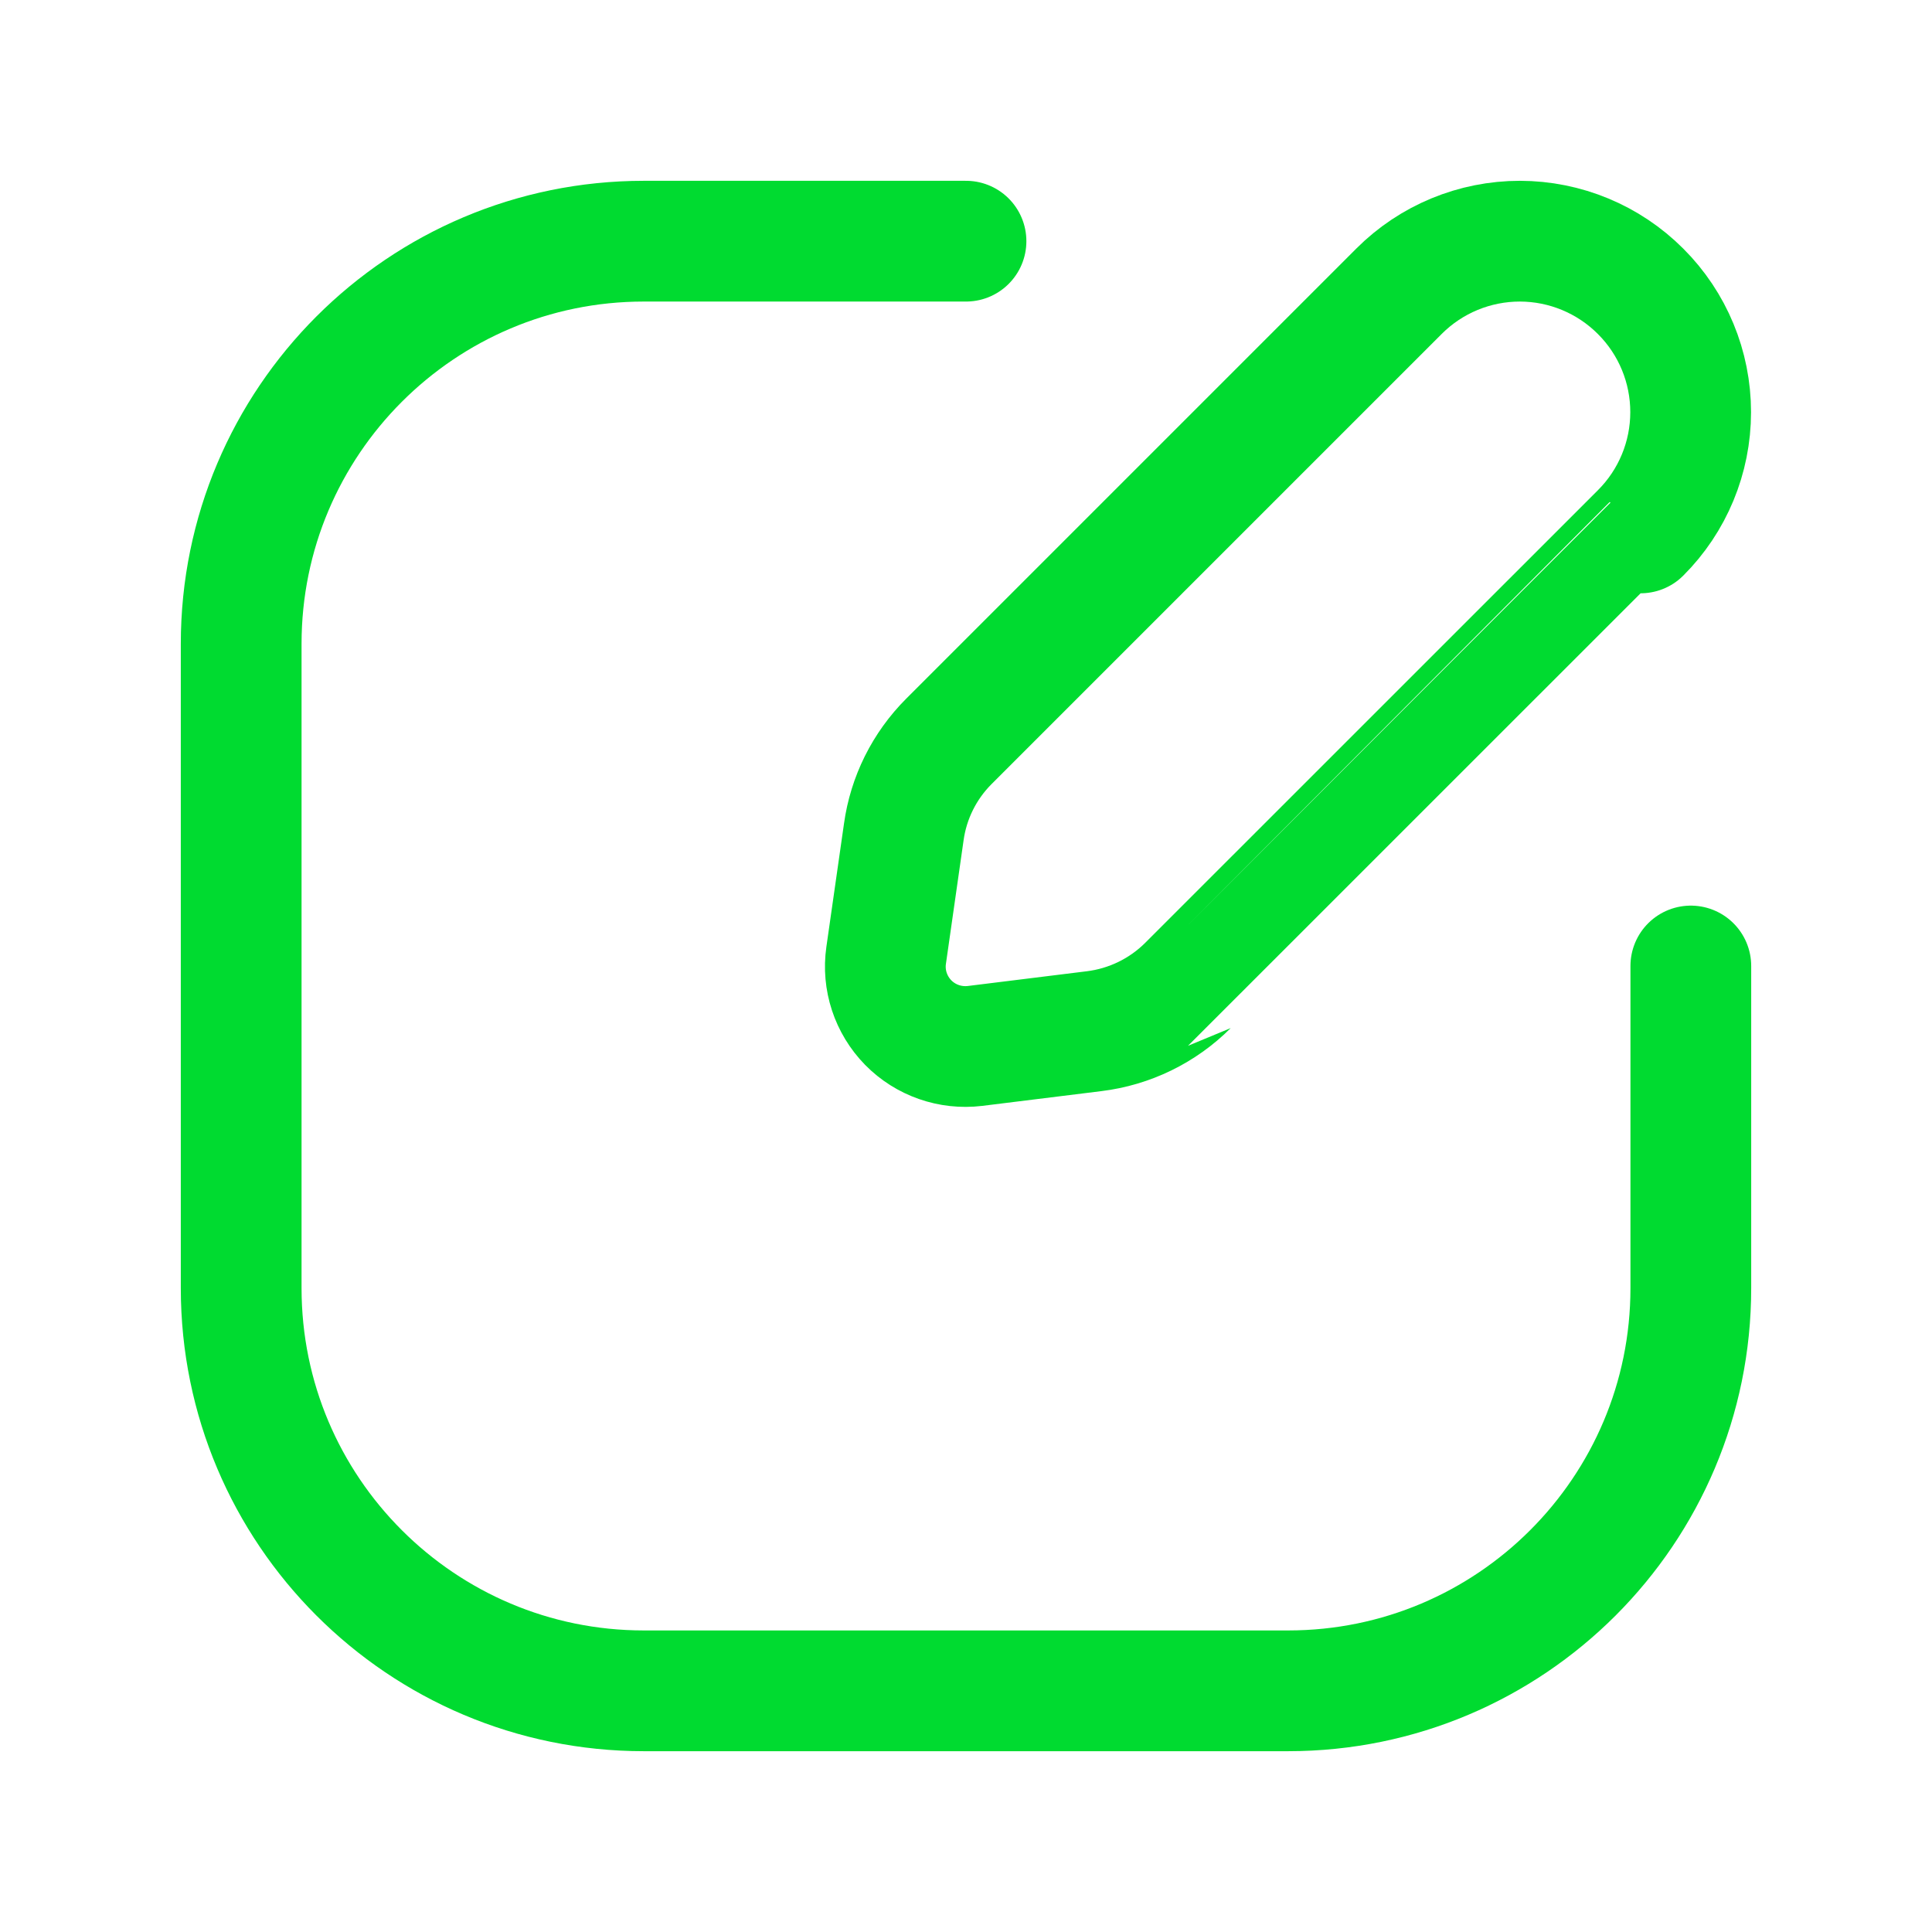<?xml version="1.0" encoding="UTF-8"?> <svg xmlns="http://www.w3.org/2000/svg" width="24" height="24" viewBox="0 0 24 24" fill="none"><path d="M21.004 12V16.002C21.004 18.764 18.764 21.004 16.002 21.004H7.998C5.236 21.004 2.996 18.764 2.996 16.002V7.998C2.996 5.236 5.236 2.996 7.998 2.996H12" stroke="#00DB30" stroke-width="1.5" stroke-linecap="round" stroke-linejoin="round"></path><path fill-rule="evenodd" clip-rule="evenodd" d="M17.38 3.617C17.778 3.219 18.318 2.996 18.881 2.996C19.444 2.997 19.983 3.221 20.38 3.619V3.619C20.779 4.017 21.002 4.557 21.002 5.12C21.002 5.683 20.778 6.223 20.38 6.62C20.379 6.62 16.202 10.797 14.758 12.241C14.443 12.556 14.032 12.756 13.59 12.81L12.112 12.993C11.805 13.03 11.498 12.923 11.282 12.703C11.066 12.482 10.964 12.174 11.008 11.868L11.227 10.336C11.286 9.909 11.483 9.514 11.788 9.209C12.799 8.198 15.269 5.727 17.38 3.617Z" stroke="#00DB30" stroke-width="1.5" stroke-linecap="round" stroke-linejoin="round"></path></svg> 